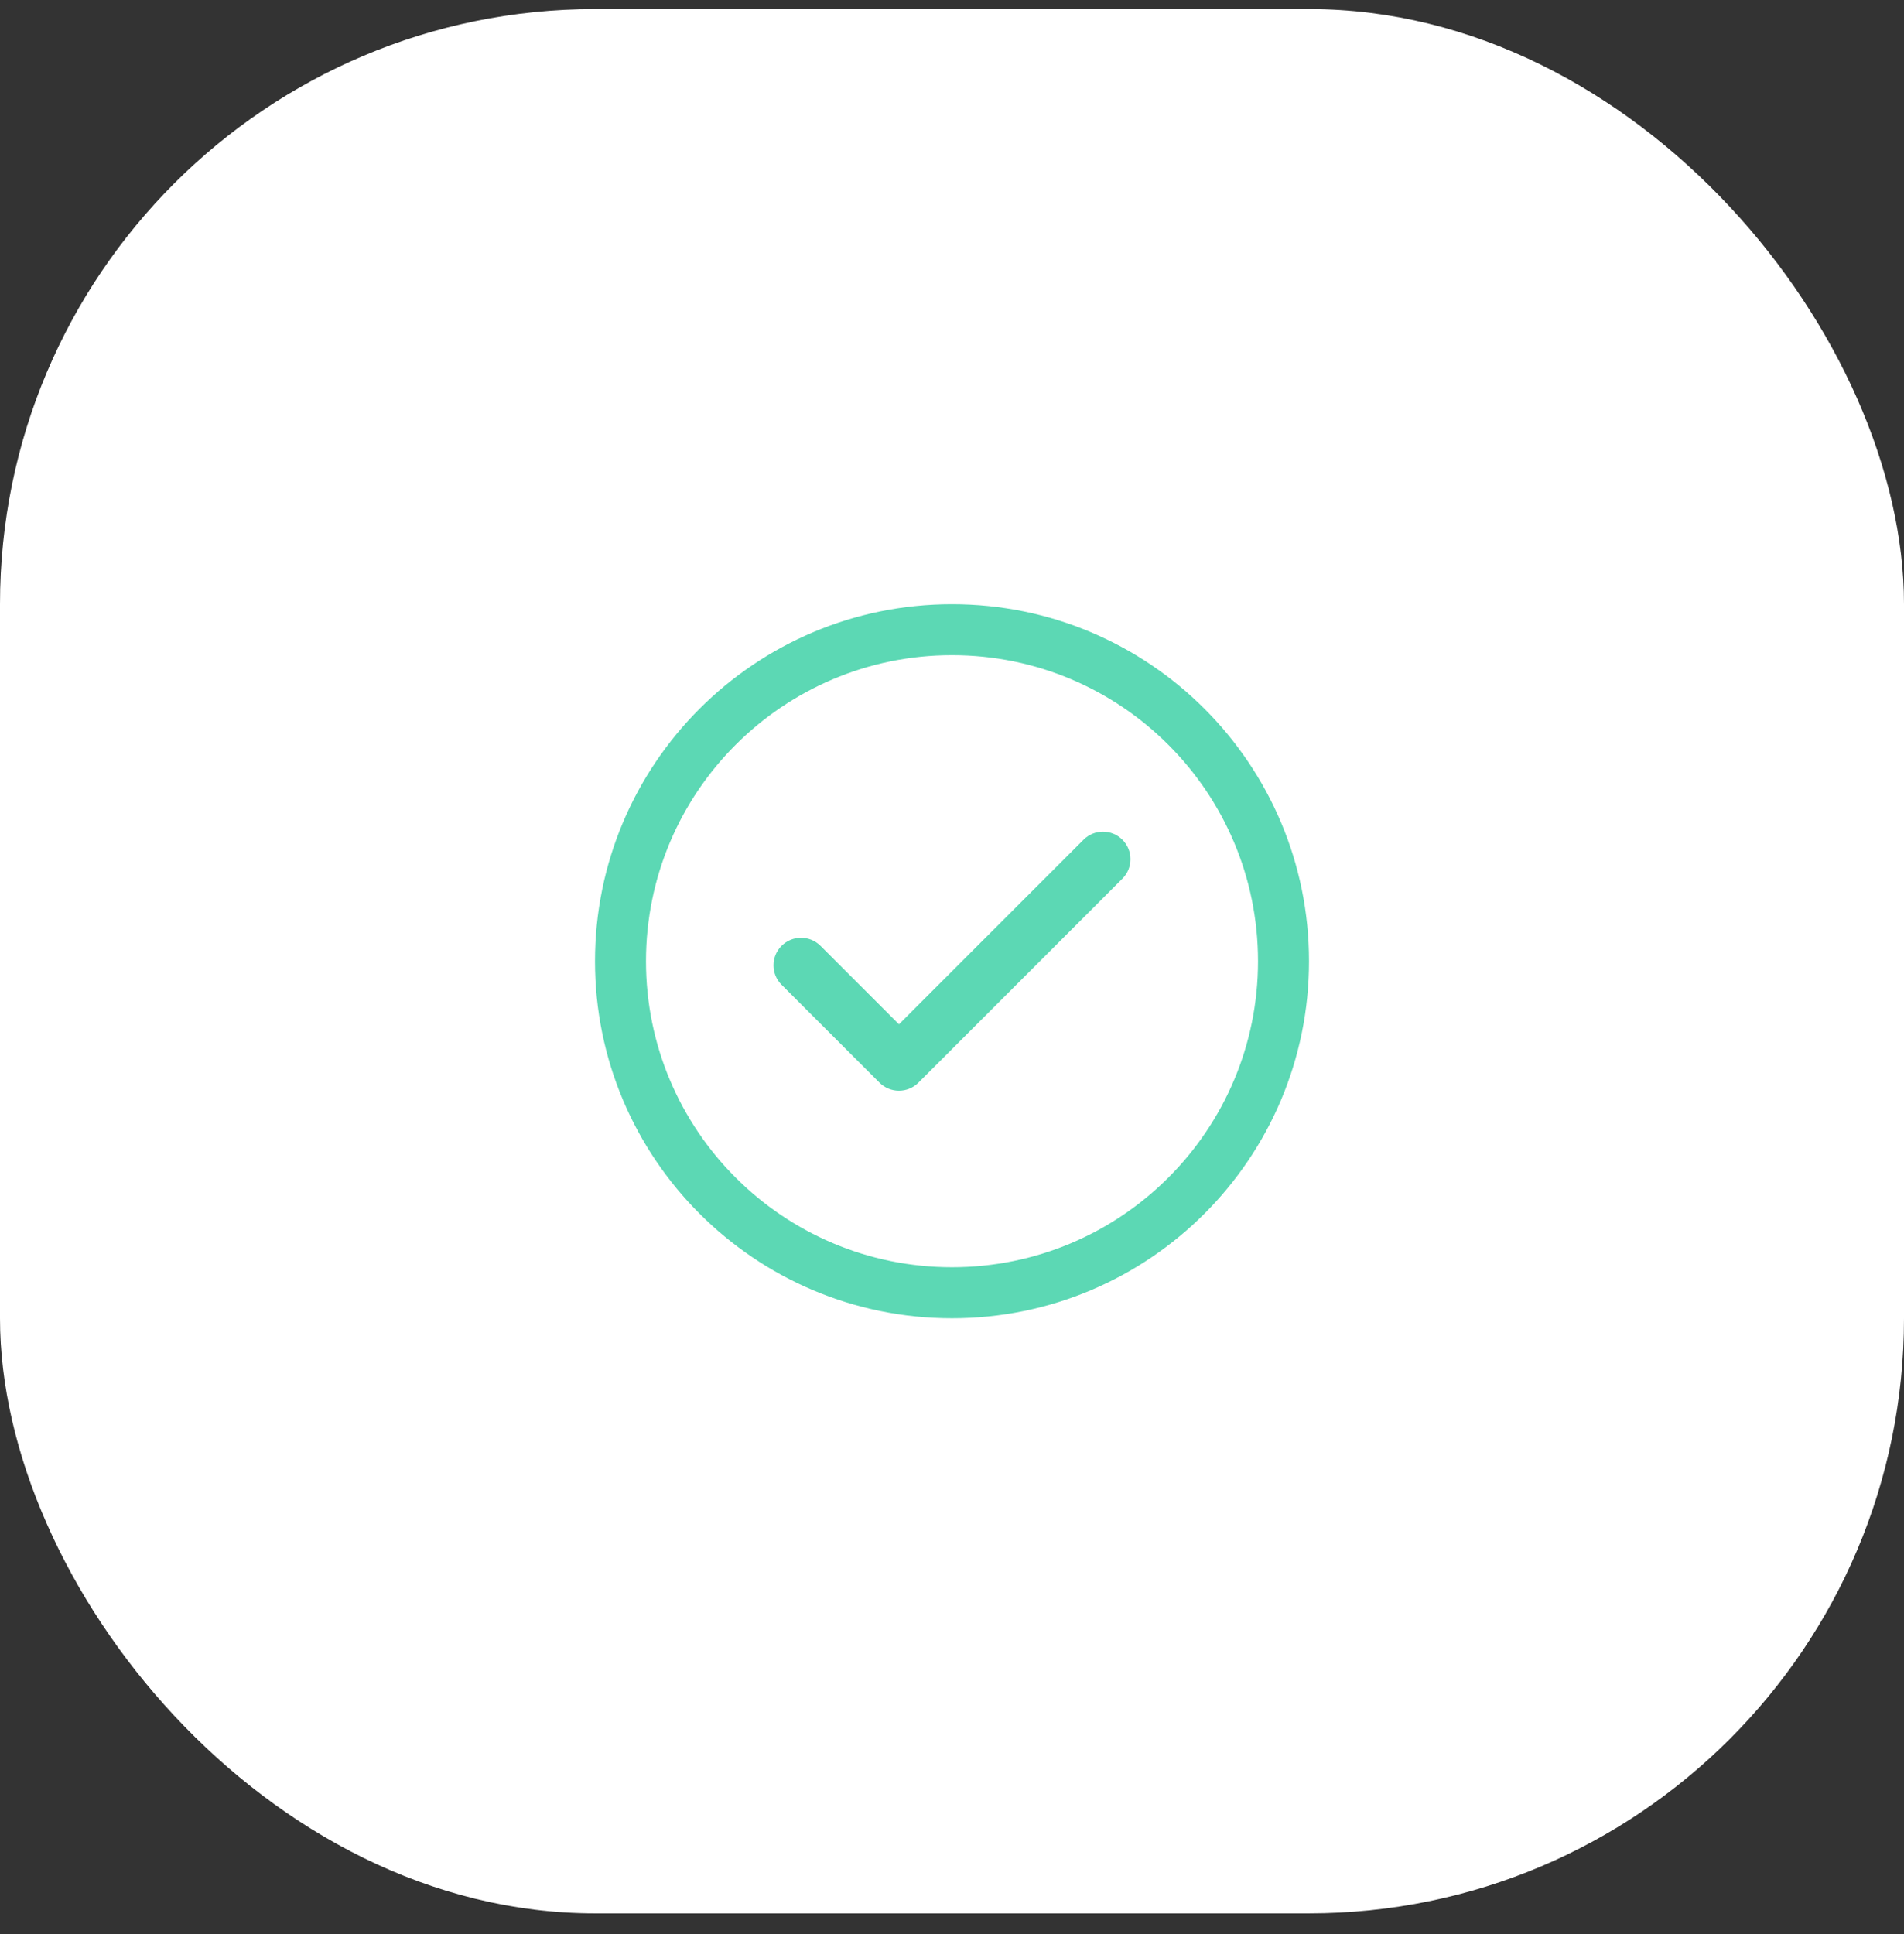 <?xml version="1.0" encoding="UTF-8"?> <svg xmlns="http://www.w3.org/2000/svg" width="64" height="65" viewBox="0 0 64 65" fill="none"><rect x="0" y="0" width="64" height="65" fill="#333333" stroke="none"/> <rect y="0.305" width="64" height="64" rx="20" fill="white"></rect> <path fill-rule="evenodd" clip-rule="evenodd" d="M32 22.019C26.319 22.019 21.714 26.624 21.714 32.305C21.714 37.985 26.319 42.59 32 42.59C37.681 42.59 42.286 37.985 42.286 32.305C42.286 26.624 37.681 22.019 32 22.019ZM20 32.305C20 25.677 25.373 20.305 32 20.305C38.627 20.305 44 25.677 44 32.305C44 38.932 38.627 44.305 32 44.305C25.373 44.305 20 38.932 20 32.305Z" fill="#5CD8B4"></path> <path fill-rule="evenodd" clip-rule="evenodd" d="M37.728 28.222C38.089 28.583 38.089 29.169 37.728 29.53L30.871 36.387C30.698 36.561 30.462 36.658 30.217 36.658C29.972 36.658 29.736 36.561 29.563 36.387L26.271 33.096C25.91 32.735 25.91 32.149 26.271 31.788C26.633 31.427 27.218 31.427 27.58 31.788L30.217 34.425L36.42 28.222C36.781 27.861 37.367 27.861 37.728 28.222Z" fill="#5CD8B4"></path> </svg> 